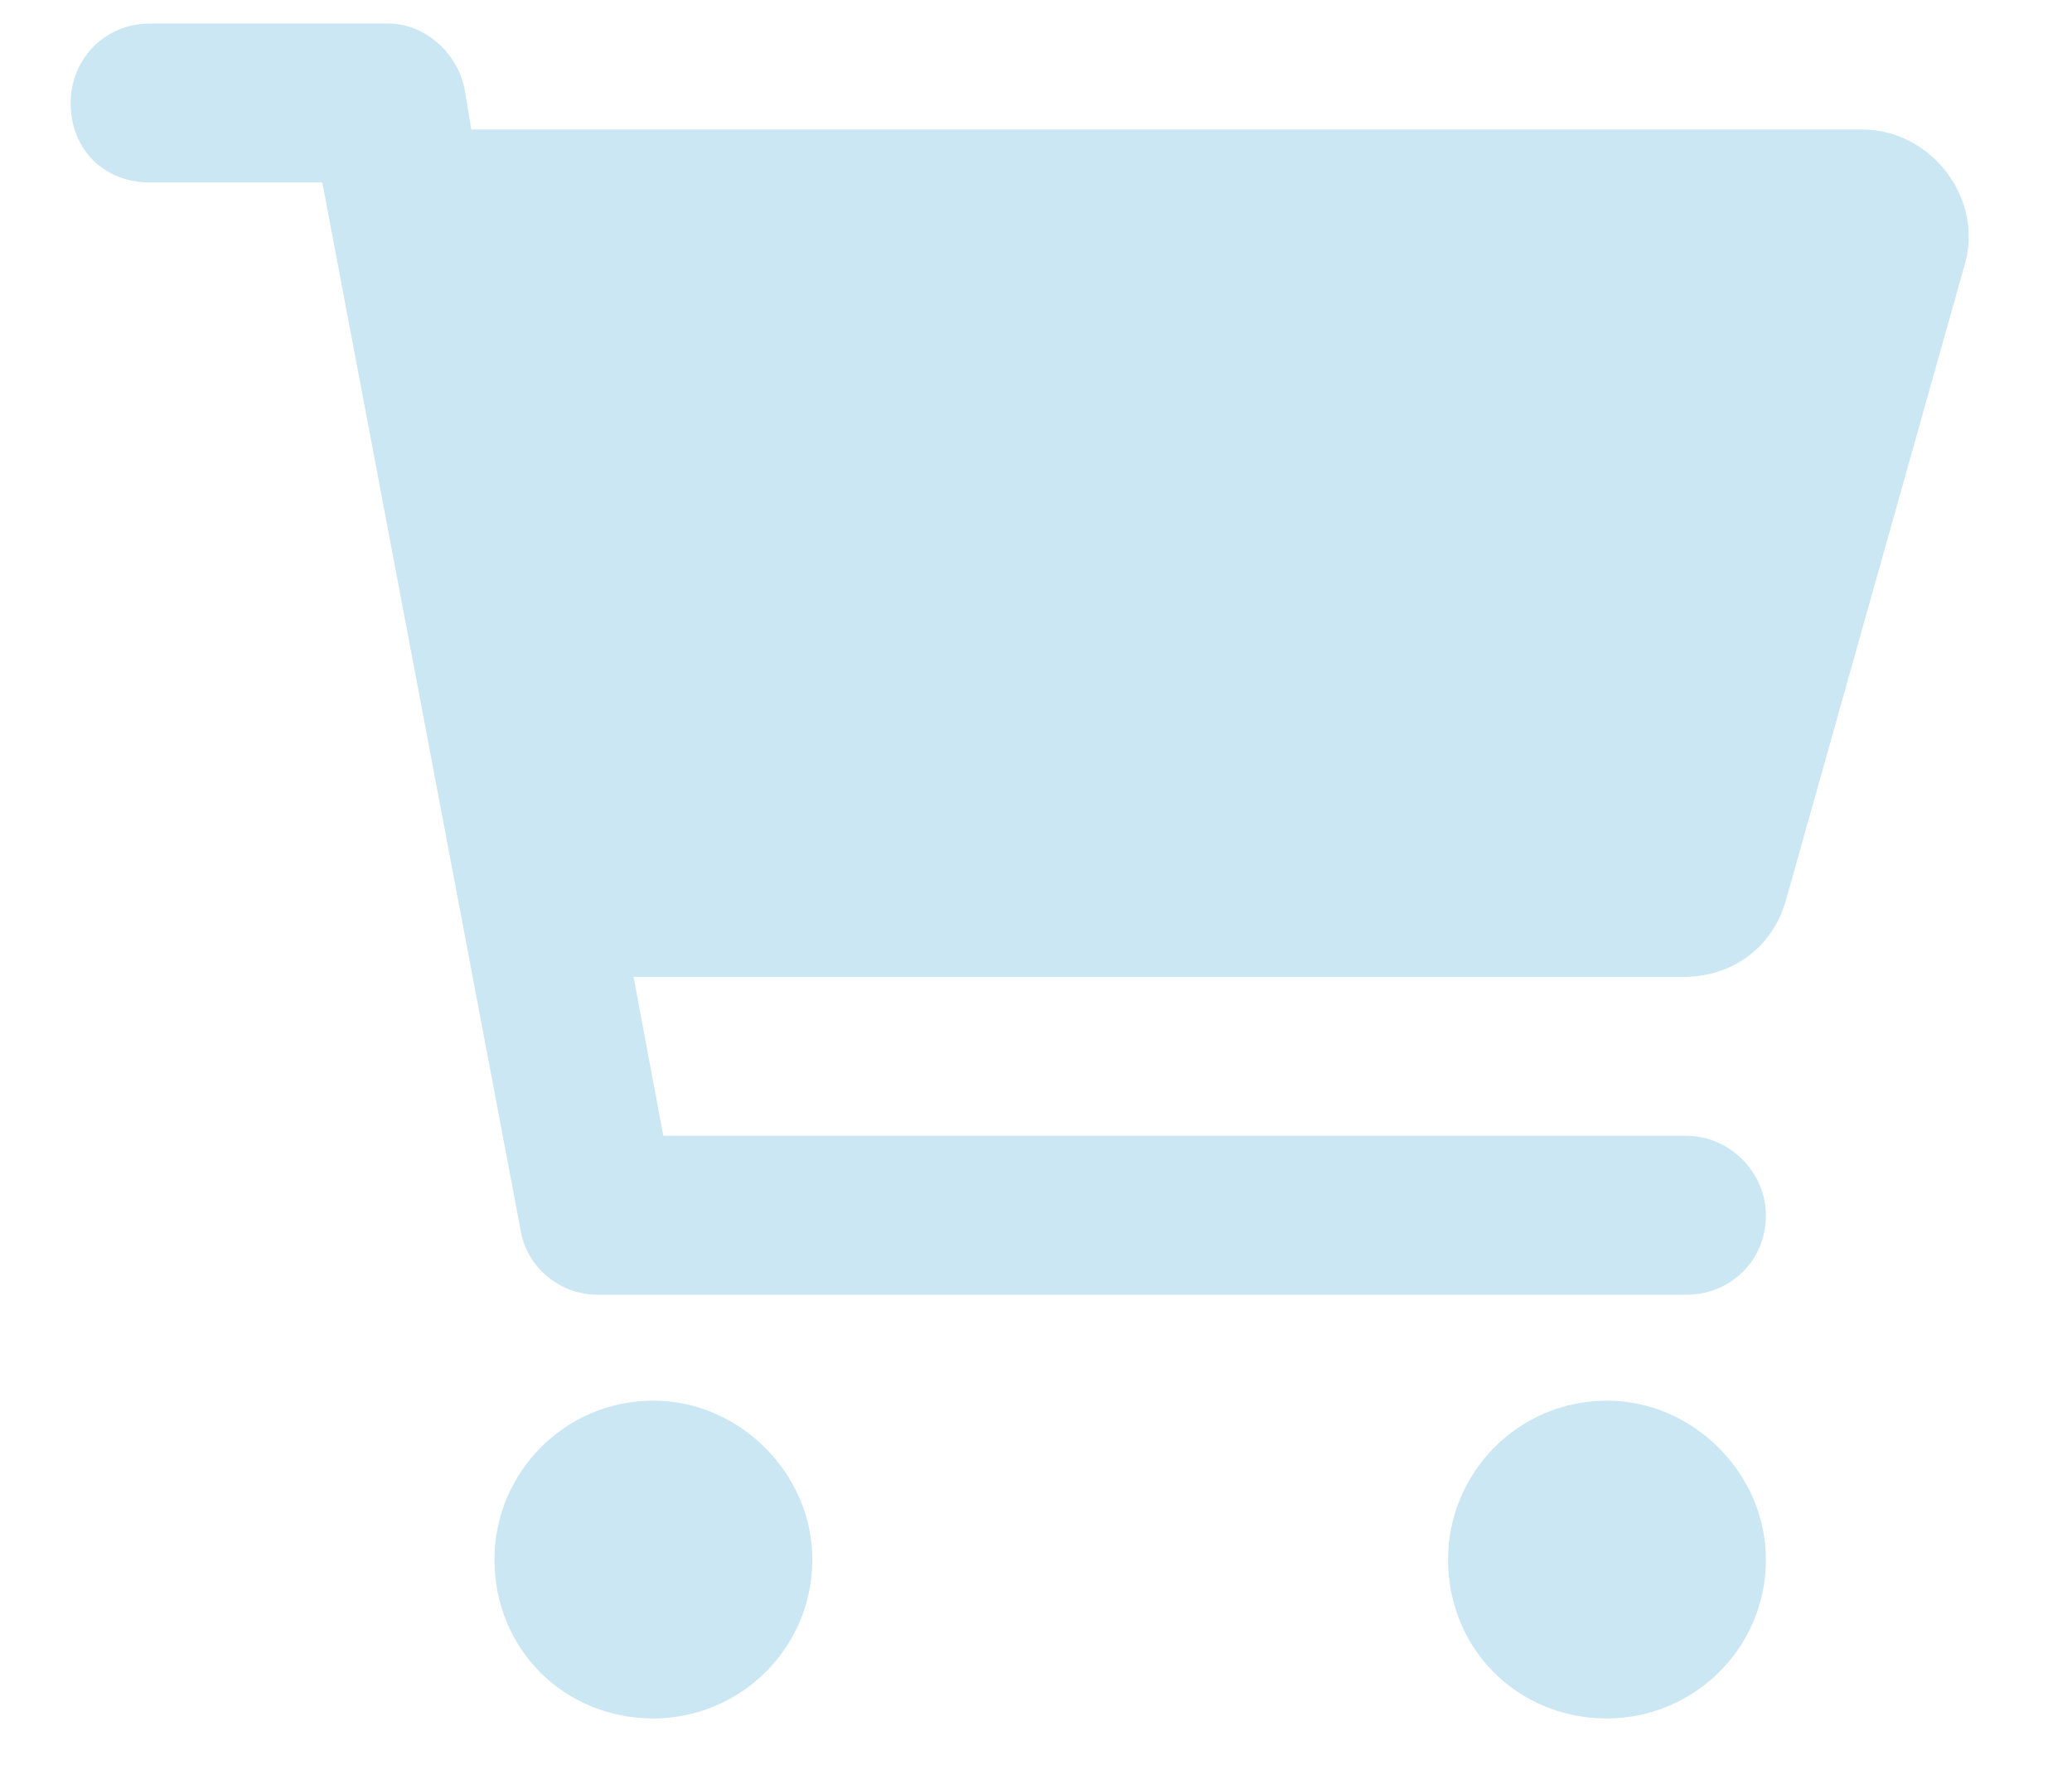 <svg width="22" height="19" viewBox="0 0 22 19" fill="none" xmlns="http://www.w3.org/2000/svg">
<path d="M4.125 0.25C4.512 0.25 4.863 0.566 4.934 0.953L5.004 1.375H19.77C20.508 1.375 21.07 2.113 20.859 2.816L18.961 9.566C18.82 10.059 18.398 10.375 17.871 10.375H6.727L7.043 12.062H17.906C18.363 12.062 18.75 12.449 18.75 12.906C18.75 13.398 18.363 13.75 17.906 13.75H6.34C5.953 13.75 5.602 13.469 5.531 13.082L3.422 1.938H1.594C1.102 1.938 0.75 1.586 0.75 1.094C0.75 0.637 1.102 0.25 1.594 0.25H4.125ZM5.25 16.562C5.25 15.648 5.988 14.875 6.938 14.875C7.852 14.875 8.625 15.648 8.625 16.562C8.625 17.512 7.852 18.25 6.938 18.25C5.988 18.25 5.25 17.512 5.25 16.562ZM18.75 16.562C18.75 17.512 17.977 18.25 17.062 18.25C16.113 18.25 15.375 17.512 15.375 16.562C15.375 15.648 16.113 14.875 17.062 14.875C17.977 14.875 18.75 15.648 18.75 16.562Z" fill="#CBE7F3"/>
</svg>
